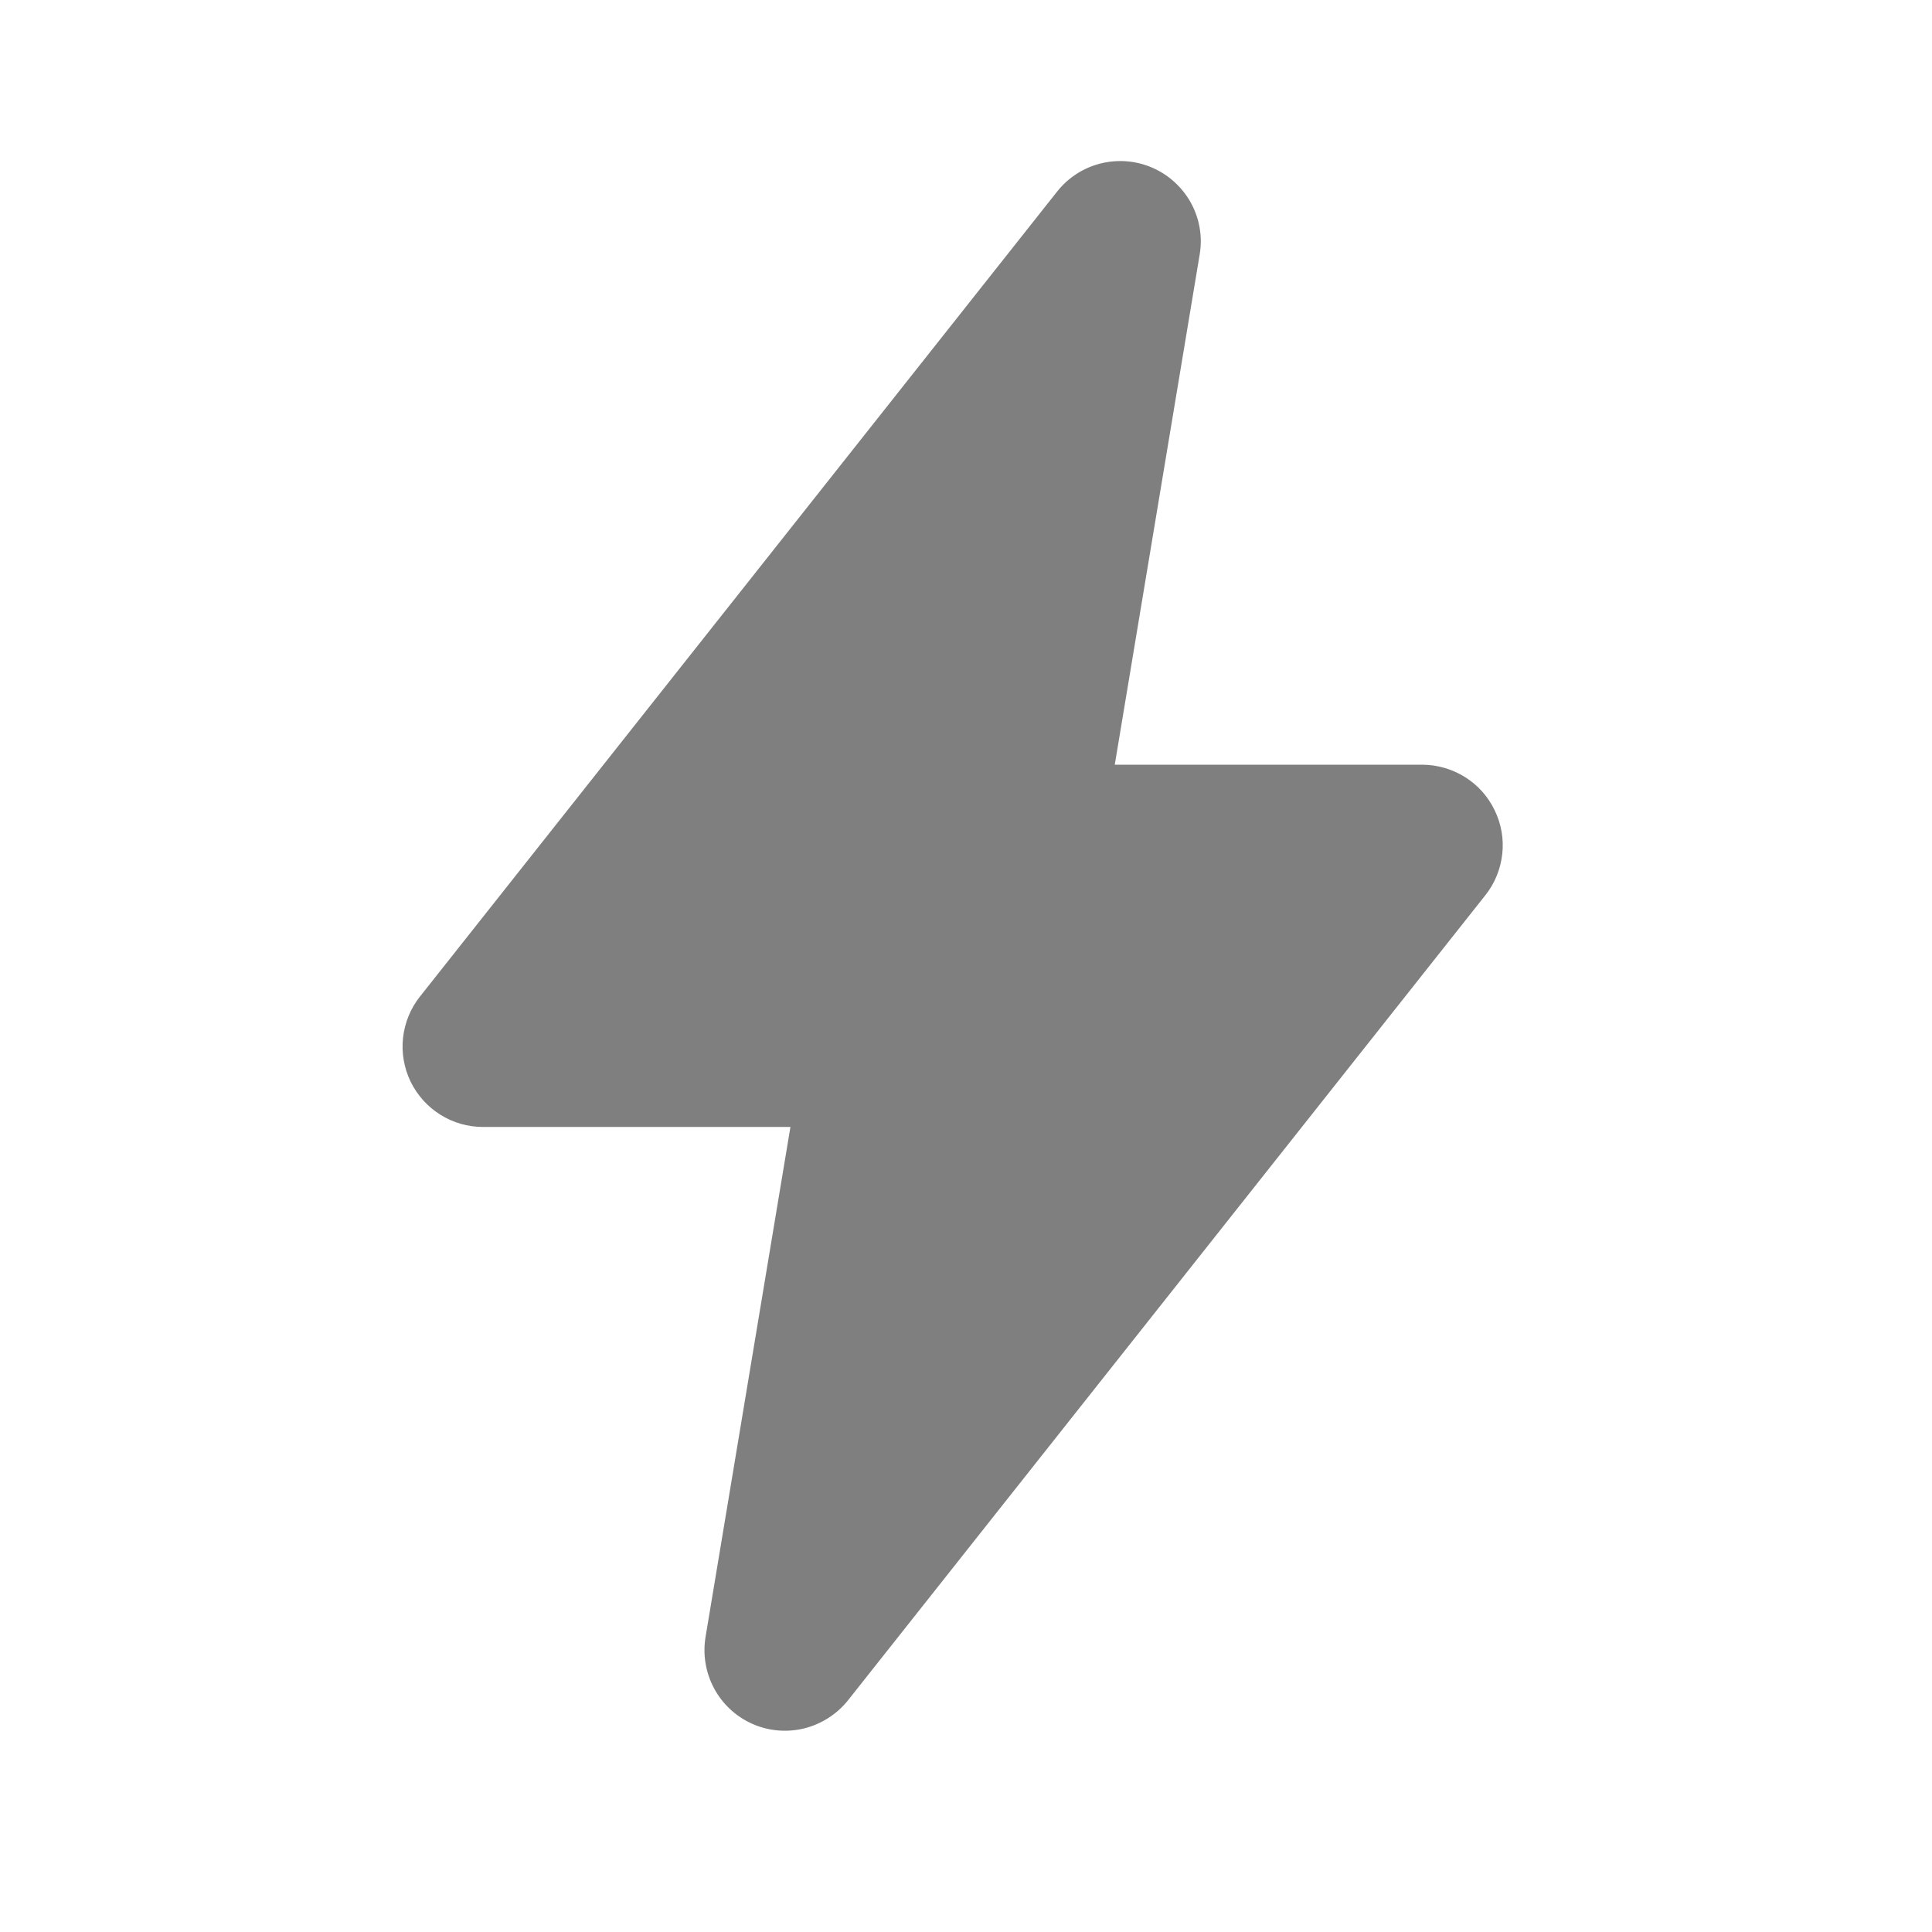 <svg width="16" height="16" viewBox="0 0 16 16" fill="none" xmlns="http://www.w3.org/2000/svg">
<path d="M8.755 1.586C8.847 1.47 8.975 1.388 9.118 1.353C9.262 1.318 9.413 1.331 9.548 1.391C9.683 1.451 9.794 1.554 9.865 1.684C9.935 1.814 9.96 1.964 9.935 2.109L9.232 6.333H11.778C11.903 6.333 12.026 6.369 12.132 6.435C12.239 6.502 12.324 6.597 12.378 6.71C12.433 6.823 12.455 6.948 12.441 7.073C12.427 7.198 12.379 7.316 12.301 7.414L7.023 14.081C6.931 14.196 6.803 14.278 6.66 14.314C6.516 14.349 6.365 14.336 6.23 14.276C6.095 14.216 5.984 14.113 5.914 13.983C5.844 13.853 5.819 13.703 5.843 13.557L6.546 9.333H4C3.875 9.333 3.752 9.298 3.646 9.231C3.54 9.165 3.455 9.069 3.4 8.957C3.346 8.844 3.324 8.718 3.338 8.593C3.352 8.469 3.4 8.351 3.478 8.253L8.755 1.586Z" fill="black" fill-opacity="0.5"/>
</svg>
